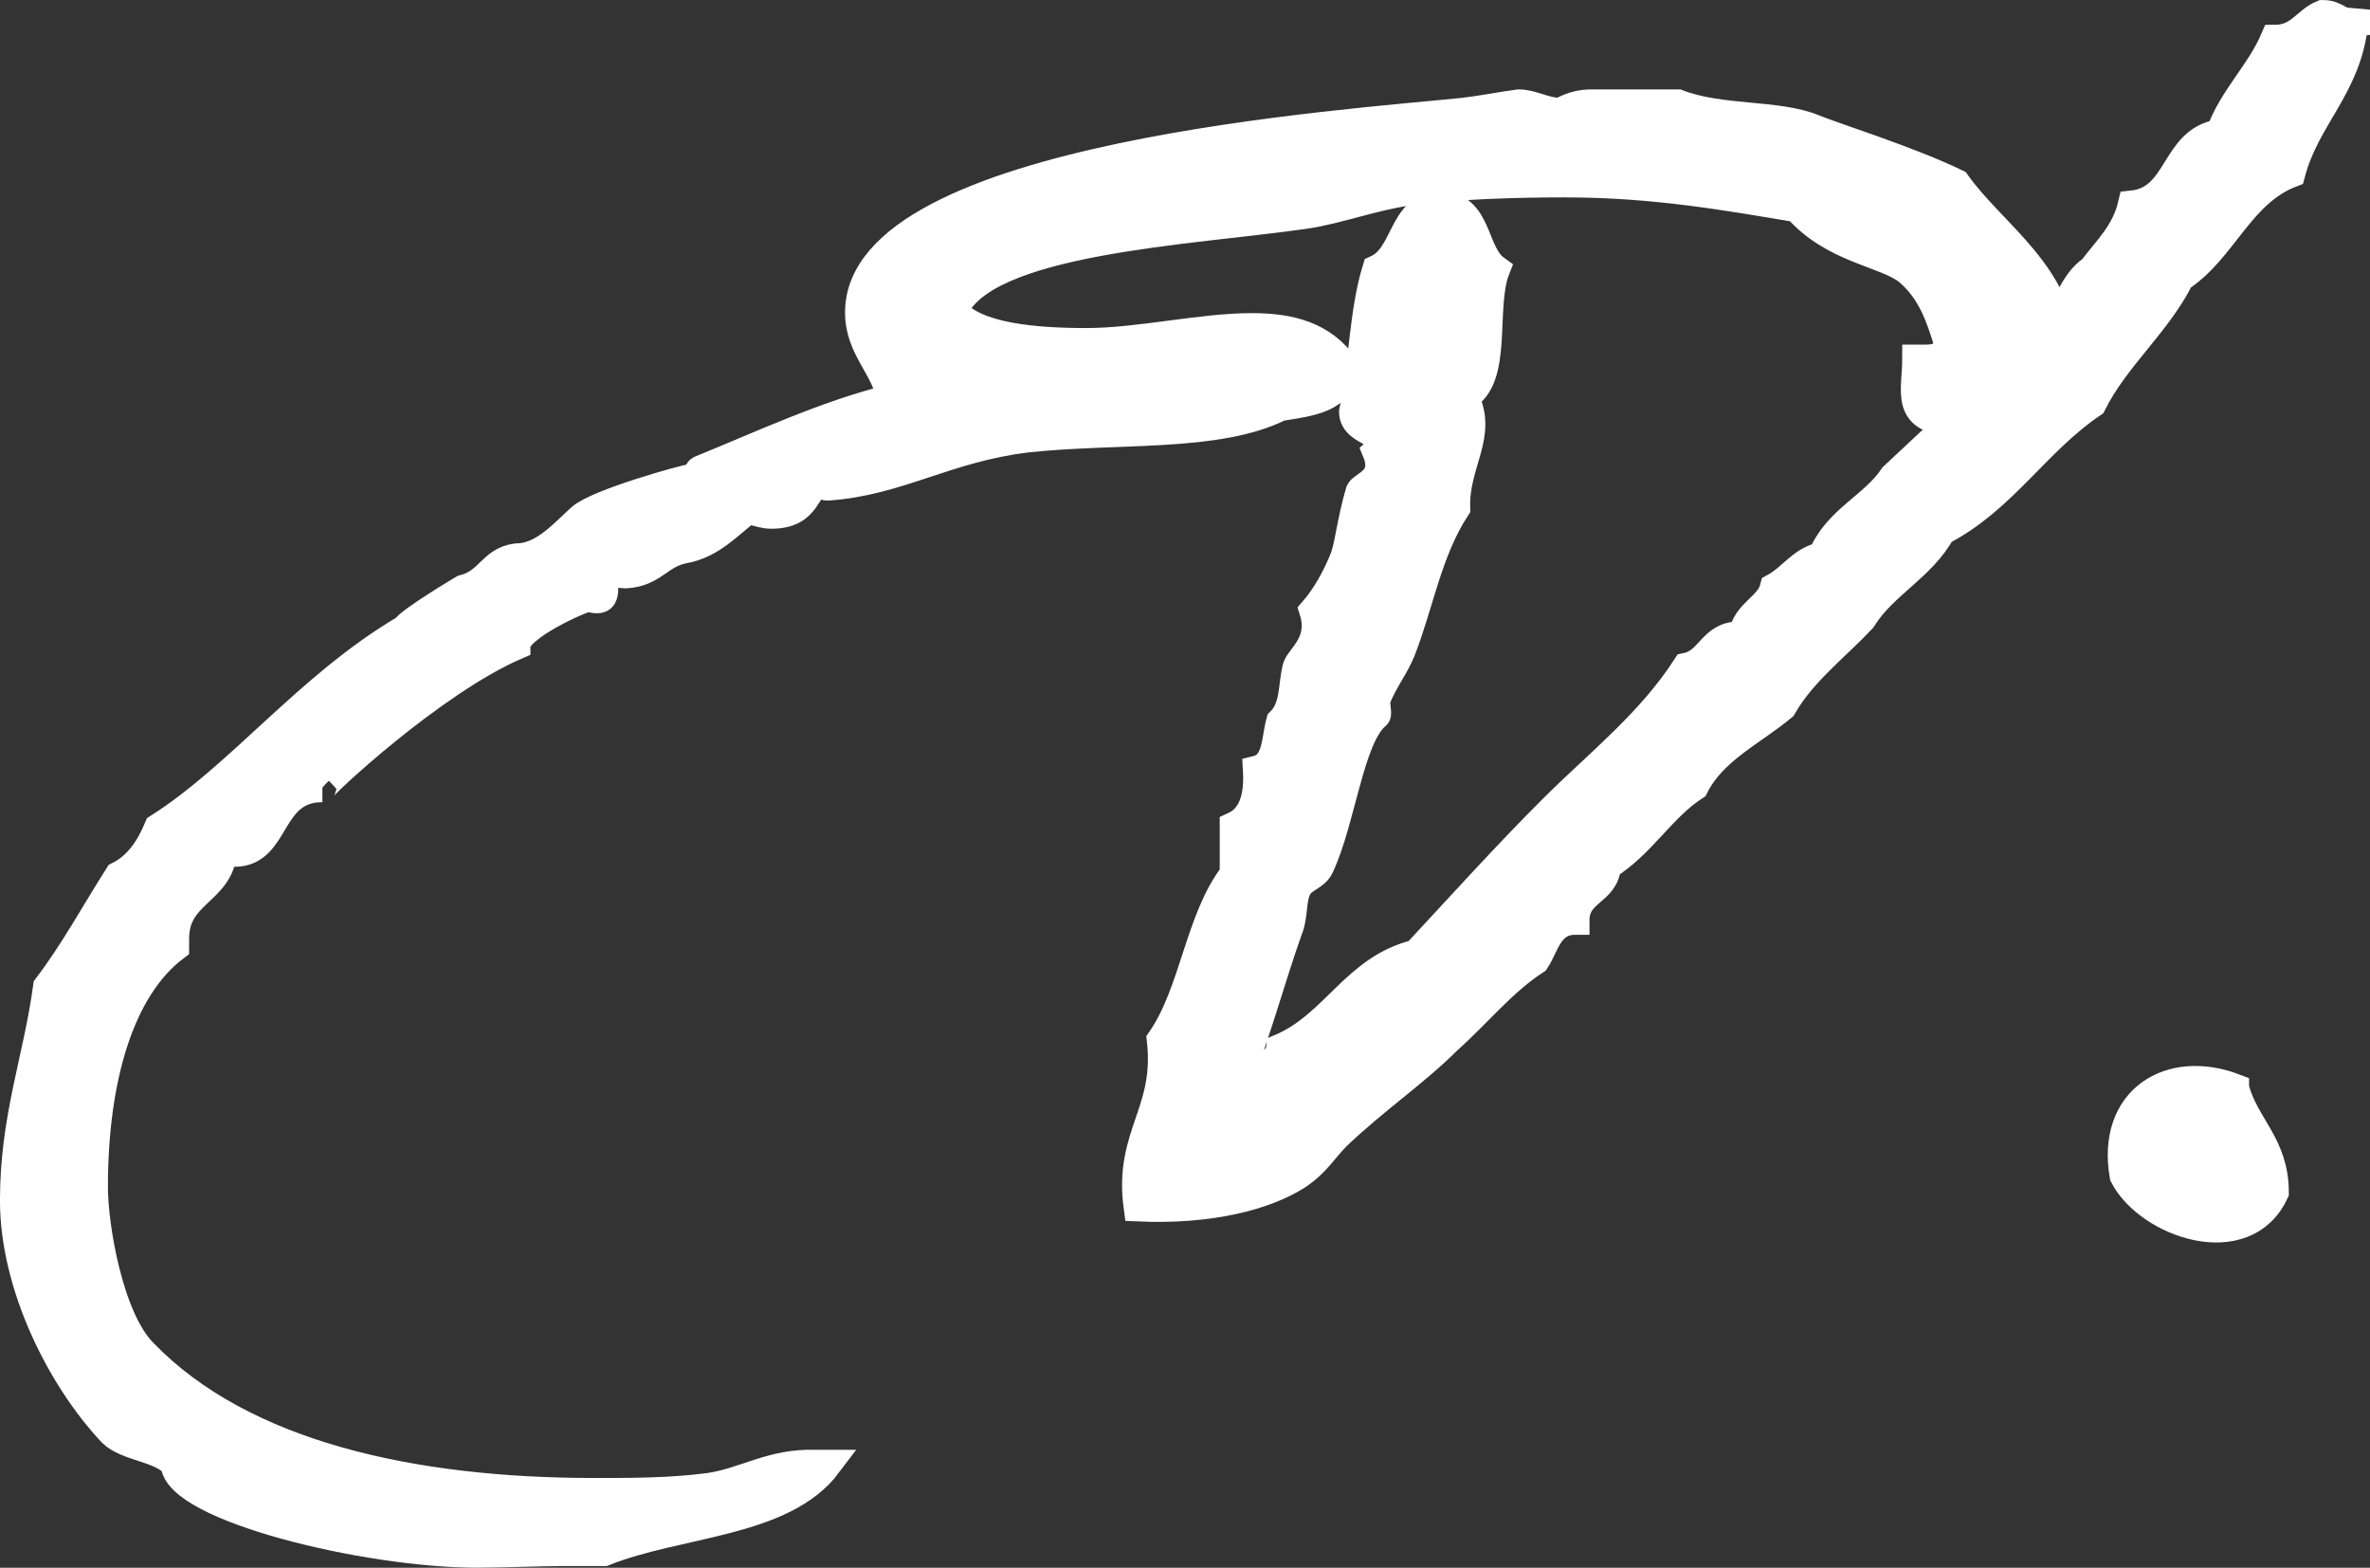 <?xml version="1.0" encoding="UTF-8"?><svg id="_レイヤー_2" xmlns="http://www.w3.org/2000/svg" viewBox="0 0 83.384 55.159"><rect x="0" y="0" width="83.384" height="55.159" fill="#333333" stroke="none"/><defs><style>.cls-1{fill:#fff;stroke:#fff;stroke-miterlimit:10;}</style></defs><g id="white"><g id="mark"><path class="cls-1" d="m72.499,13.151c-.641.991-2.157,1.69-3.615,1.69-1.924,0-1.457-1.049-1.457-2.215h.291c.467,0,.758-.117.816-.583-.291-.934-.583-1.808-1.399-2.508-.817-.641-2.624-.758-3.906-2.215-2.449-.408-5.014-.875-8.162-.875-1.691,0-3.848.058-5.538.292-1.224.175-2.449.641-3.615.816-4.081.584-11.31.875-12.359,3.381.758.934,2.857,1.108,4.664,1.108,1.866,0,4.023-.525,5.83-.525,1.341,0,2.507.291,3.265,1.398-.117,1.108-1.166,1.224-2.274,1.399-2.215,1.108-5.713.759-8.92,1.108-2.857.349-4.489,1.515-6.996,1.69-.117,0-.175-.058-.291-.058-.525,0-.35,1.049-1.691,1.049-.233,0-.408-.059-.817-.175-.7.525-1.282,1.224-2.273,1.399-.875.175-1.049.816-2.04.874-.175,0-.35-.058-.525-.058-.466,0,0,.933-.466.933-.058,0-.175,0-.292-.058-.233,0-2.565,1.049-2.565,1.691-2.973,1.282-6.938,5.014-6.821,5.014-1.924,0-1.574,2.274-3.09,2.274-.116,0-.291-.059-.408-.059-.116,1.457-1.691,1.457-1.691,3.09v.291c-1.924,1.457-2.857,4.606-2.857,8.454,0,1.34.525,4.606,1.749,5.83,3.498,3.614,9.503,4.897,15.857,4.897,1.341,0,2.682,0,4.023-.175,1.282-.175,2.215-.875,3.789-.816h.408c-1.574,2.098-5.247,2.04-7.871,3.089h-1.282c-1.108,0-2.157.058-3.206.058-3.906,0-10.552-1.632-10.611-3.147-.525-.584-1.691-.584-2.215-1.108-1.807-1.923-3.439-5.188-3.439-8.162,0-2.915.816-4.955,1.166-7.52.933-1.224,1.691-2.624,2.507-3.906.7-.35,1.107-.991,1.399-1.69,2.857-1.808,5.305-5.015,8.686-6.997.175-.291,2.04-1.399,2.04-1.399.933-.233.992-.991,1.866-1.107.933,0,1.633-.816,2.274-1.399.583-.525,3.731-1.399,3.906-1.399.291-.058.175-.233.291-.291,2.157-.875,4.372-1.924,6.705-2.507-.175-1.108-1.108-1.749-1.108-3.031,0-5.539,17.431-6.647,21.279-7.055.525-.058,1.457-.233,1.924-.292.467,0,.933.292,1.399.292.175,0,.466-.292,1.166-.292h3.031c1.516.584,3.498.35,4.781.875.7.292,3.323,1.107,5.014,1.924,1.282,1.807,3.731,3.264,3.731,6.005,0,.233,0,.466-.058.7Z"/><path class="cls-1" d="m82.823.791c-.233,2.274-1.691,3.323-2.215,5.305-1.808.7-2.39,2.682-3.906,3.673-.817,1.632-2.274,2.798-3.09,4.431-1.982,1.34-3.148,3.381-5.305,4.489-.7,1.282-2.04,1.865-2.798,3.089-.933.992-2.099,1.866-2.799,3.09-1.049.875-2.448,1.515-3.09,2.798-1.166.759-1.866,2.041-3.089,2.799-.058.933-1.108.875-1.108,1.924-.933,0-1.049.875-1.399,1.399-1.166.758-2.04,1.865-3.089,2.799-1.166,1.165-2.565,2.098-3.906,3.381-.467.466-.7.933-1.399,1.399-1.108.699-3.031,1.223-5.597,1.107-.35-2.566,1.107-3.323.816-5.888,1.166-1.691,1.341-4.256,2.565-5.83v-1.691c.641-.291.875-.991.816-1.982.7-.175.641-1.049.816-1.69.525-.525.408-1.283.583-1.924.116-.35.933-.875.583-1.982.408-.467.817-1.166,1.108-1.924.175-.583.233-1.282.525-2.274.116-.233.991-.408.583-1.399.758-.7-.816-.583-.816-1.399.35-1.632.35-3.497.816-5.014,1.049-.467.875-2.157,2.215-2.274,1.399.059,1.166,1.691,1.983,2.274-.525,1.341.116,3.848-1.108,4.489.7,1.341-.35,2.332-.291,3.906-.991,1.516-1.283,3.381-1.924,5.015-.233.583-.583.991-.875,1.69-.058.117.058.525,0,.583-.933.759-1.224,3.673-1.982,5.305-.175.408-.641.408-.816.817-.175.35-.116.991-.291,1.399-.583,1.632-1.049,3.381-1.691,5.071.175.408.408-.116.874,0,.117-.408.467-.466.525-.875,1.924-.816,2.624-2.798,4.781-3.322,1.574-1.691,3.148-3.44,4.781-5.072s3.44-3.031,4.722-5.014c.875-.175.875-1.166,1.982-1.107.117-.817.933-.992,1.108-1.691.641-.35.933-.933,1.691-1.107.525-1.282,1.807-1.749,2.507-2.799,1.866-1.749,3.673-3.439,5.597-5.071.466-.759.7-1.749,1.399-2.216.525-.7,1.166-1.282,1.399-2.274,1.691-.175,1.457-2.274,3.089-2.507.467-1.282,1.399-2.099,1.924-3.323.875,0,1.108-.641,1.691-.874.525,0,.583.349,1.108.291Z"/><path class="cls-1" d="m78.629,38.277c.35,1.341,1.399,1.982,1.399,3.673-1.049,2.274-4.43,1.107-5.305-.583-.467-2.683,1.632-3.965,3.906-3.09Z"/></g></g></svg>